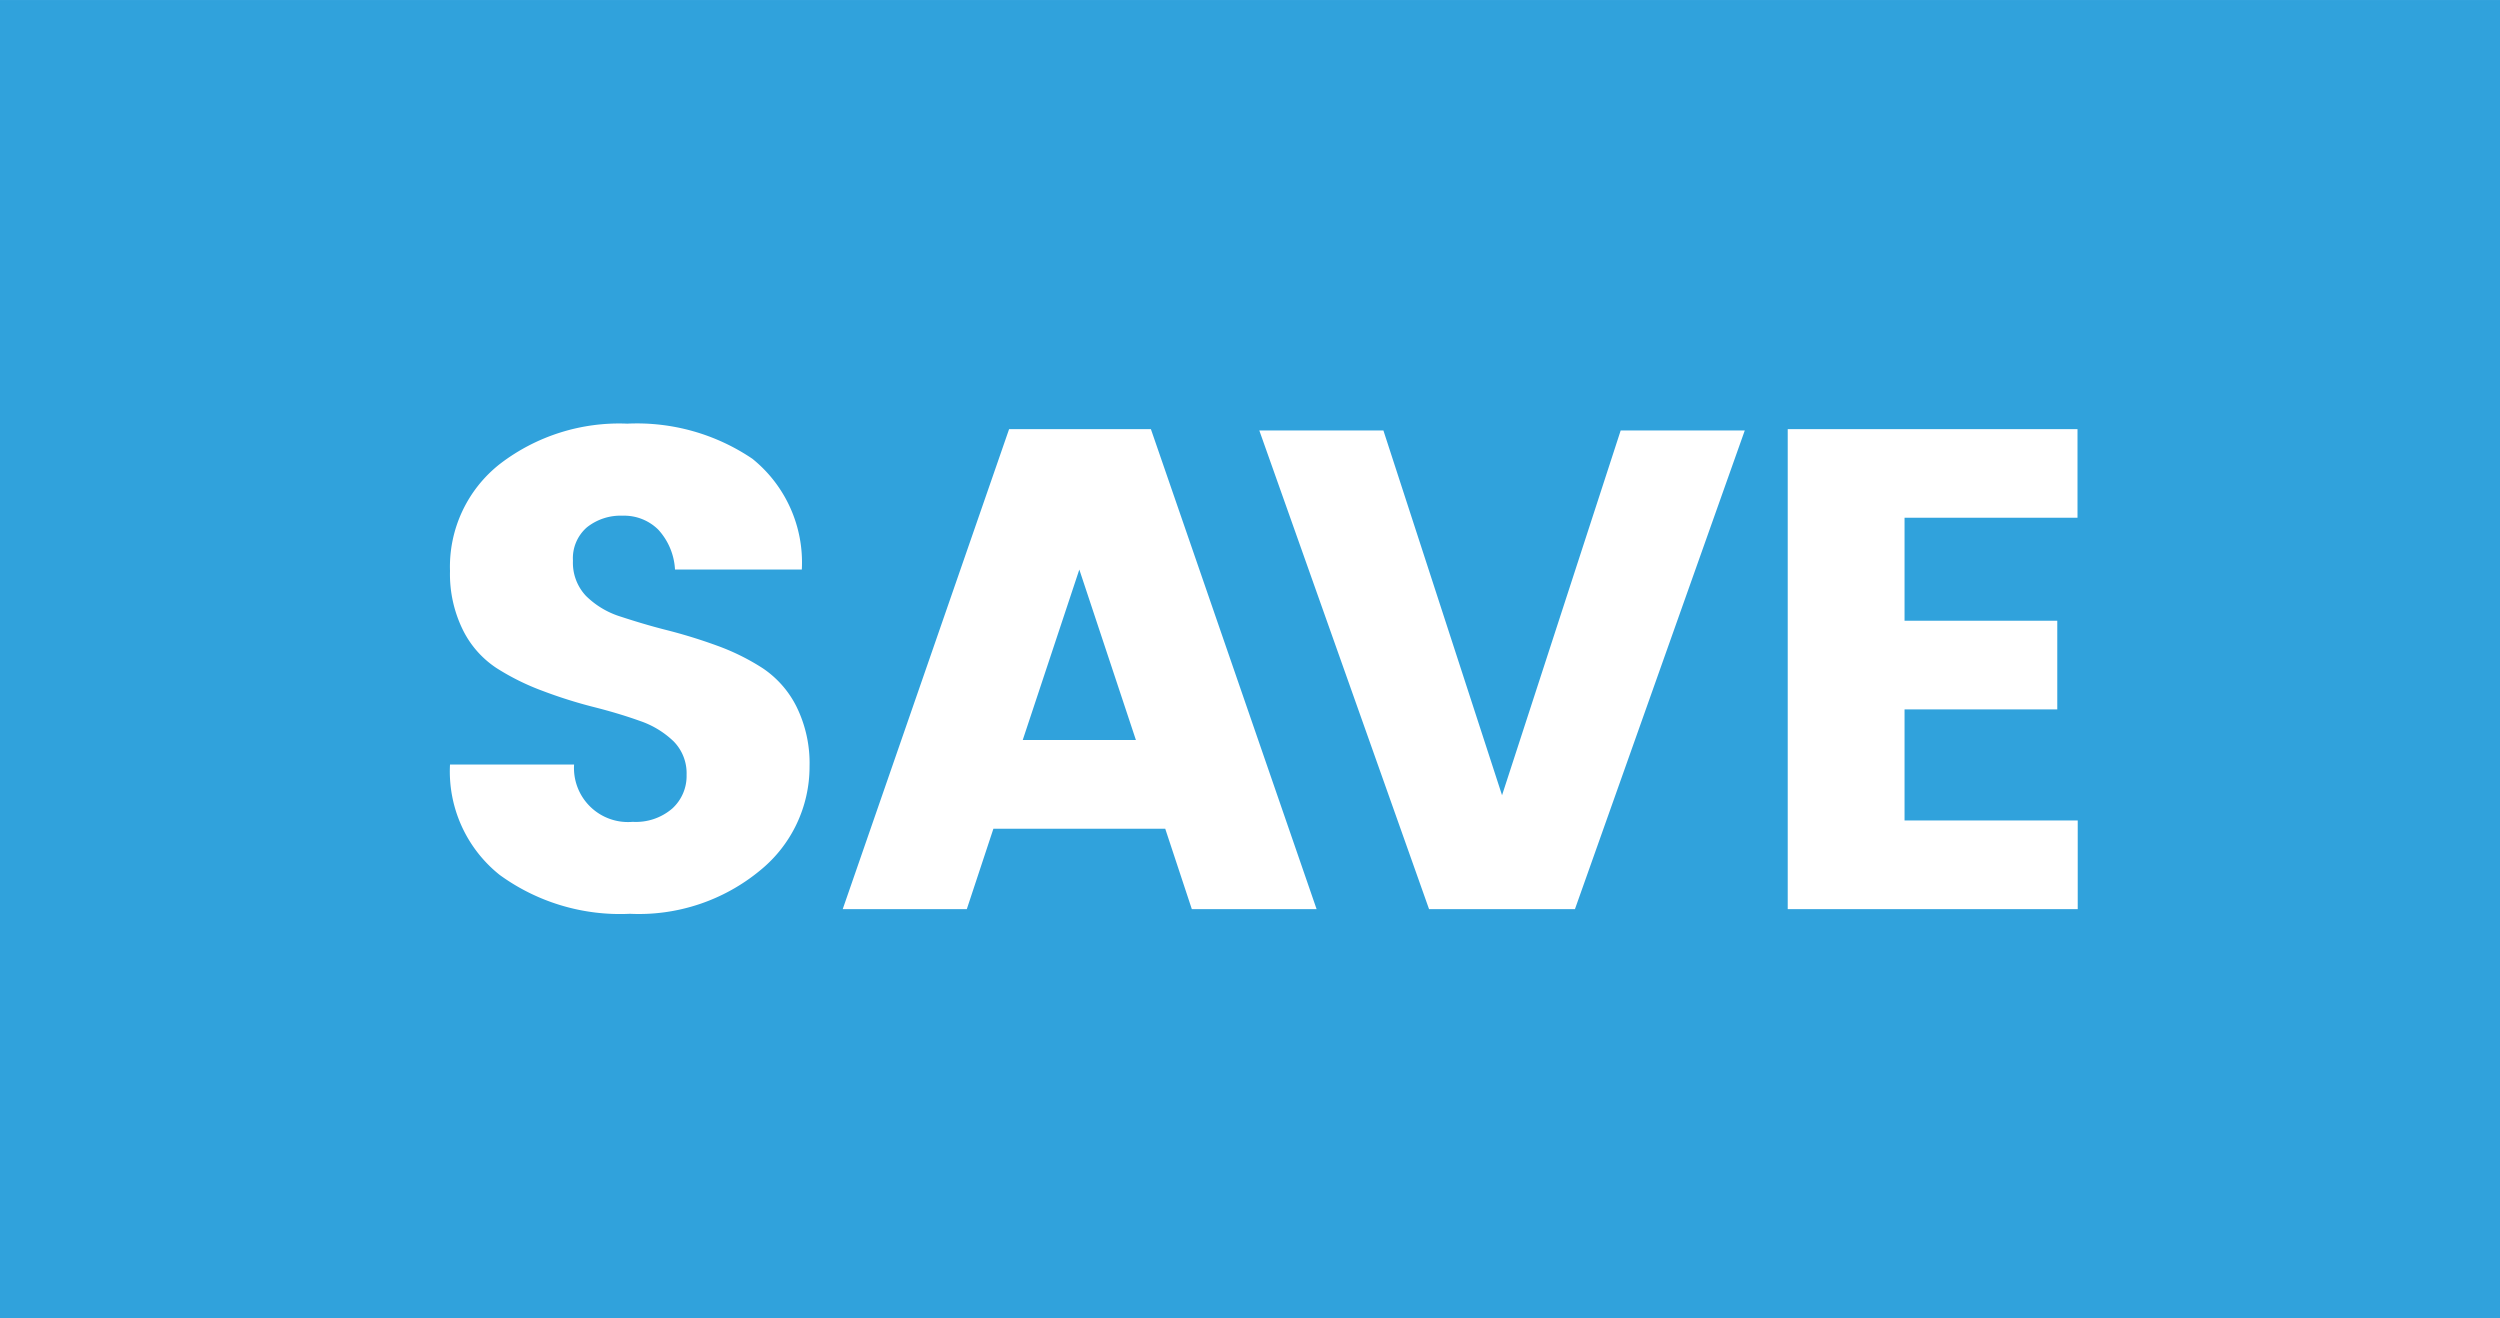 <svg viewBox="0 0 55 29" height="10.231mm" width="19.403mm" xmlns="http://www.w3.org/2000/svg">
  <g>
    <rect style="fill: #30a2dc" height="29" width="55"></rect>
    <g style="isolation: isolate">
      <g style="isolation: isolate">
        <path style="fill: #fff" transform="translate(0 0)" d="M13.7,11.345a1.189,1.189,0,0,0-.787.255.9.9,0,0,0-.308.735,1.062,1.062,0,0,0,.285.773,1.871,1.871,0,0,0,.742.45c.306.1.645.205,1.02.3a11.5,11.5,0,0,1,1.118.344,4.951,4.951,0,0,1,1.012.5,2.2,2.2,0,0,1,.743.848,2.811,2.811,0,0,1,.285,1.312,2.938,2.938,0,0,1-1.088,2.287,4.184,4.184,0,0,1-2.864.954,4.5,4.5,0,0,1-2.866-.856A2.911,2.911,0,0,1,9.9,16.82h2.73a1.188,1.188,0,0,0,1.29,1.26,1.225,1.225,0,0,0,.87-.293.967.967,0,0,0,.315-.742,1,1,0,0,0-.285-.735,1.988,1.988,0,0,0-.742-.45c-.306-.11-.645-.212-1.02-.307A10.323,10.323,0,0,1,11.94,15.2a5.306,5.306,0,0,1-1.012-.5,2.134,2.134,0,0,1-.743-.839,2.777,2.777,0,0,1-.285-1.3A2.875,2.875,0,0,1,11,10.205a4.307,4.307,0,0,1,2.8-.885,4.529,4.529,0,0,1,2.753.773A2.929,2.929,0,0,1,17.64,12.53H14.85a1.407,1.407,0,0,0-.368-.878A1.065,1.065,0,0,0,13.7,11.345Z"></path>
      </g>
      <g style="isolation: isolate">
        <path style="fill: #fff" transform="translate(0 0)" d="M26.22,20l-.585-1.769h-3.78L21.27,20H18.54L22.2,9.441h3.12L28.965,20ZM22.5,16.28h2.49l-1.245-3.75Z"></path>
      </g>
      <g style="isolation: isolate">
        <path style="fill: #fff" transform="translate(0 0)" d="M31.439,20,27.705,9.47h2.73l2.61,8.025,2.61-8.025h2.73L34.649,20Z"></path>
        <path style="fill: #fff" transform="translate(0 0)" d="M45.705,9.441V11.39H41.9v2.265h3.36v1.951H41.9V18.05h3.81V20H39.33V9.441Z"></path>
      </g>
    </g>
  </g>
</svg>
